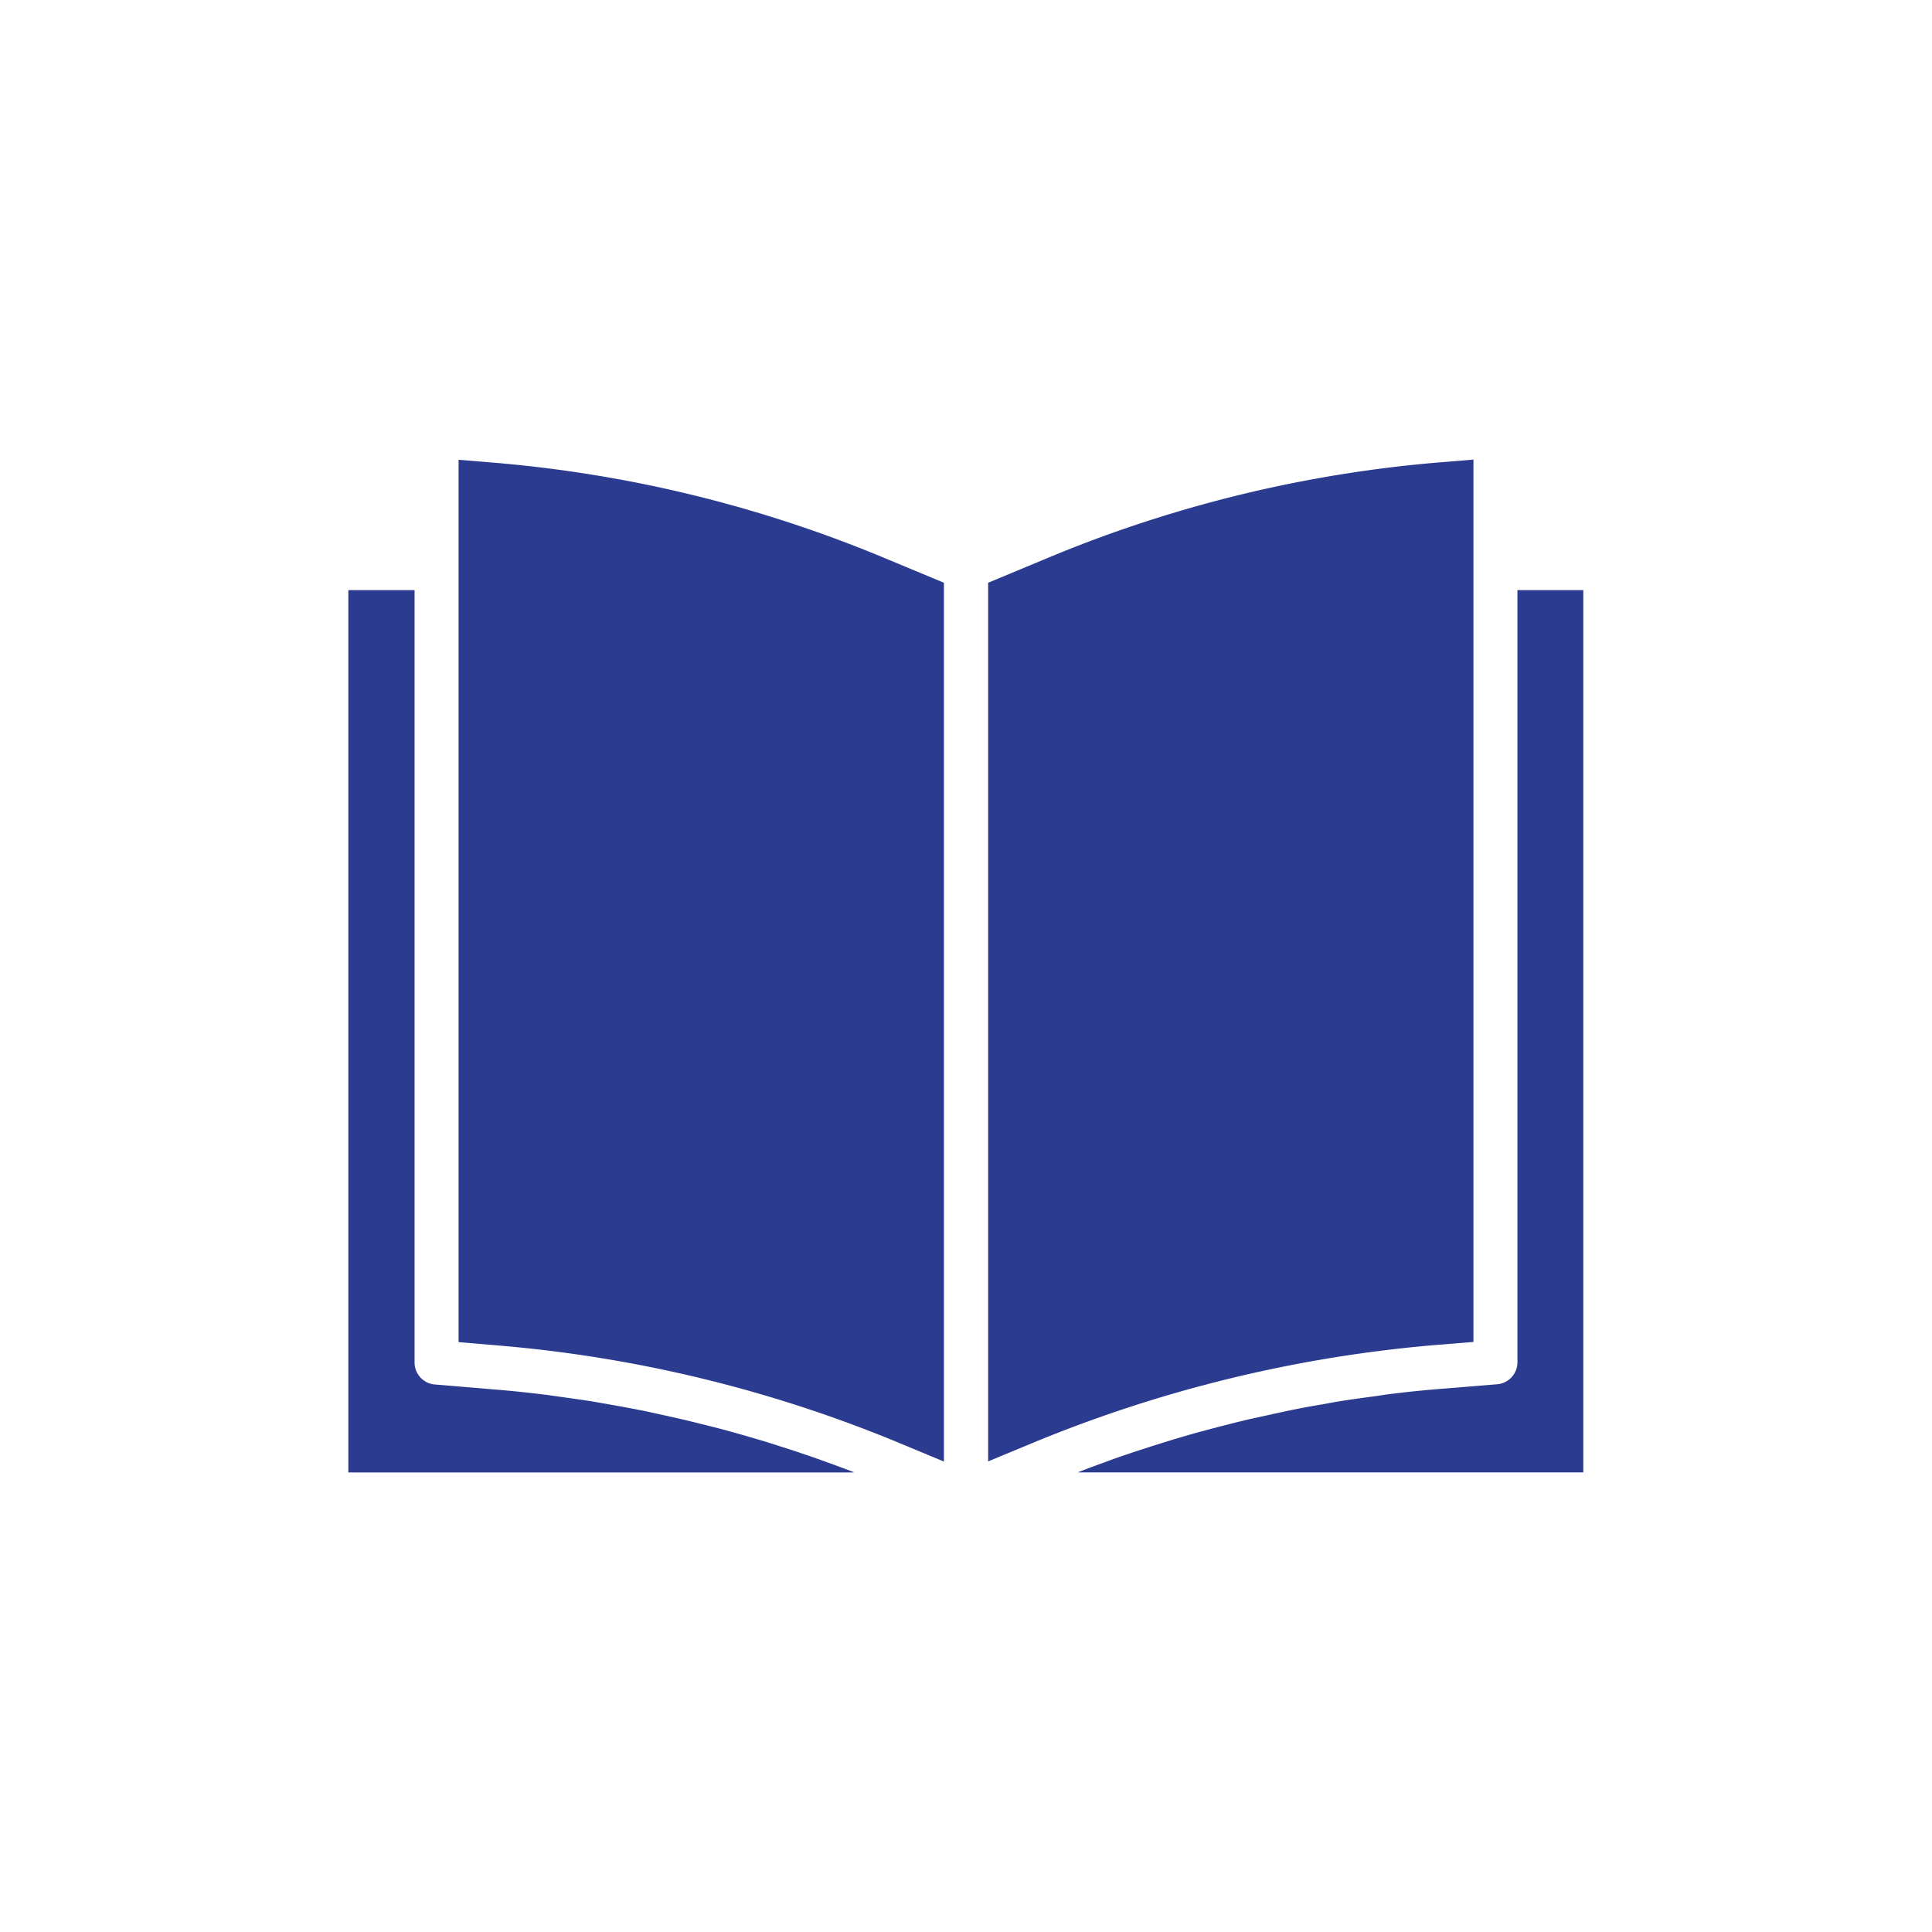 <svg xmlns="http://www.w3.org/2000/svg" width="70" height="70" viewBox="0 0 70 70"><g transform="translate(-184 -102)"><rect width="70" height="70" transform="translate(184 102)" fill="#fff"></rect><g transform="translate(196.621 118.652)"><path d="M69.865,54.719V22.75l-1.22.1a46.942,46.942,0,0,0-14.217,3.468l-2.147.894V59.047l1.56-.647a48.9,48.9,0,0,1,14.7-3.574Zm0,0" transform="translate(-29.1 -22.75)" fill="#2b3c90"></path><path d="M75.482,29.84h-2.4V57.814a.8.8,0,0,1-.734.8l-2.047.167c-.593.047-1.18.107-1.767.18-.193.02-.38.053-.567.08-.393.053-.794.107-1.187.167-.227.033-.46.08-.687.12-.353.06-.707.12-1.06.193-.24.047-.48.1-.727.153l-1,.22c-.247.06-.5.12-.747.187-.327.08-.647.167-.967.253-.253.067-.5.14-.747.213-.32.093-.634.193-.954.293l-.74.24c-.313.107-.634.213-.947.333-.24.087-.48.173-.727.267-.107.04-.22.087-.327.127H75.468V29.84Zm0,0" transform="translate(-30.723 -25.112)" fill="#2b3c90"></path><path d="M24.73,22.86l-1.22-.1V54.729l1.42.12a48.4,48.4,0,0,1,14.691,3.594l1.474.613V27.215l-2.147-.894A46.884,46.884,0,0,0,24.73,22.86Zm0,0" transform="translate(-19.516 -22.753)" fill="#2b3c90"></path><path d="M17.52,29.84V61.809H35.852c-.1-.04-.193-.08-.293-.113-.227-.087-.46-.173-.687-.253-.327-.12-.647-.233-.974-.34-.233-.08-.473-.16-.714-.233-.327-.107-.647-.207-.974-.3-.24-.073-.48-.14-.72-.207-.327-.093-.66-.18-.987-.26-.24-.06-.48-.12-.727-.18-.333-.08-.674-.153-1.007-.227-.24-.053-.48-.107-.72-.153-.347-.067-.7-.133-1.047-.193l-.687-.12c-.387-.06-.774-.113-1.16-.167-.193-.027-.393-.06-.587-.08q-.88-.11-1.76-.18l-2.154-.18a.8.8,0,0,1-.734-.8V29.84Zm0,0" transform="translate(-17.52 -25.112)" fill="#2b3c90"></path></g></g></svg>